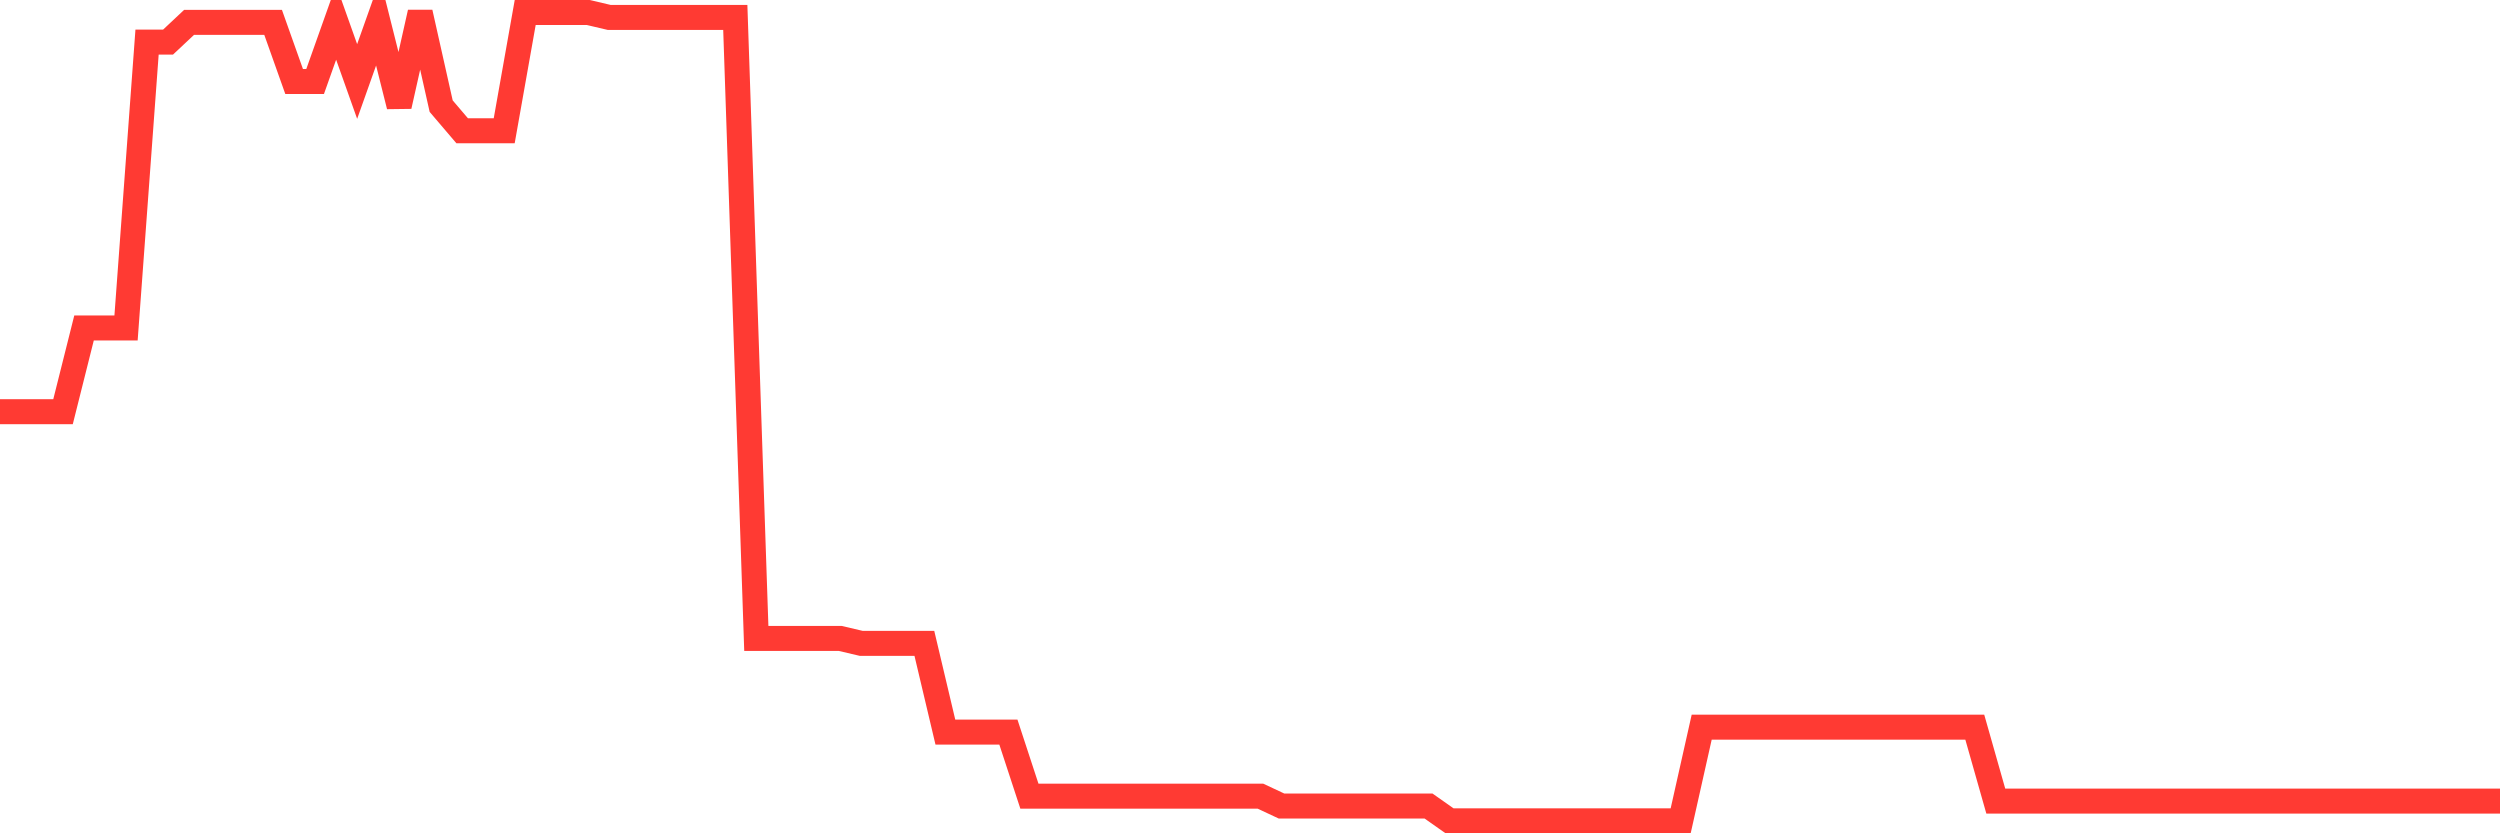 <svg
  xmlns="http://www.w3.org/2000/svg"
  xmlns:xlink="http://www.w3.org/1999/xlink"
  width="120"
  height="40"
  viewBox="0 0 120 40"
  preserveAspectRatio="none"
>
  <polyline
    points="0,19.763 1.008,19.763 2.017,19.763 3.025,19.763 4.034,15.741 5.042,15.741 6.05,15.741 7.059,2.02 8.067,2.02 9.076,1.073 10.084,1.073 11.092,1.073 12.101,1.073 13.109,1.073 14.118,3.912 15.126,3.912 16.134,1.073 17.143,3.912 18.151,1.073 19.16,5.095 20.168,0.6 21.176,5.095 22.185,6.278 23.193,6.278 24.202,6.278 25.21,0.6 26.218,0.6 27.227,0.6 28.235,0.6 29.244,0.837 30.252,0.837 31.261,0.837 32.269,0.837 33.277,0.837 34.286,0.837 35.294,0.837 36.303,30.646 37.311,30.646 38.319,30.646 39.328,30.646 40.336,30.646 41.345,30.883 42.353,30.883 43.361,30.883 44.37,30.883 45.378,35.141 46.387,35.141 47.395,35.141 48.403,35.141 49.412,38.217 50.42,38.217 51.429,38.217 52.437,38.217 53.445,38.217 54.454,38.217 55.462,38.217 56.471,38.217 57.479,38.217 58.487,38.217 59.496,38.217 60.504,38.217 61.513,38.69 62.521,38.69 63.529,38.69 64.538,38.69 65.546,38.69 66.555,38.69 67.563,38.69 68.571,38.69 69.58,39.4 70.588,39.4 71.597,39.4 72.605,39.4 73.613,39.4 74.622,39.4 75.63,39.4 76.639,39.4 77.647,39.4 78.655,39.4 79.664,39.4 80.672,39.4 81.681,34.905 82.689,34.905 83.697,34.905 84.706,34.905 85.714,34.905 86.723,34.905 87.731,34.905 88.739,34.905 89.748,34.905 90.756,34.905 91.765,34.905 92.773,34.905 93.782,34.905 94.79,34.905 95.798,38.454 96.807,38.454 97.815,38.454 98.824,38.454 99.832,38.454 100.84,38.454 101.849,38.454 102.857,38.454 103.866,38.454 104.874,38.454 105.882,38.454 106.891,38.454 107.899,38.454 108.908,38.454 109.916,38.454 110.924,38.454 111.933,38.454 112.941,38.454 113.95,38.454 114.958,38.454 115.966,38.454 116.975,38.454 117.983,38.454 118.992,38.454 120,38.454"
    fill="none"
    stroke="#ff3a33"
    stroke-width="1.2"
  >
  </polyline>
</svg>